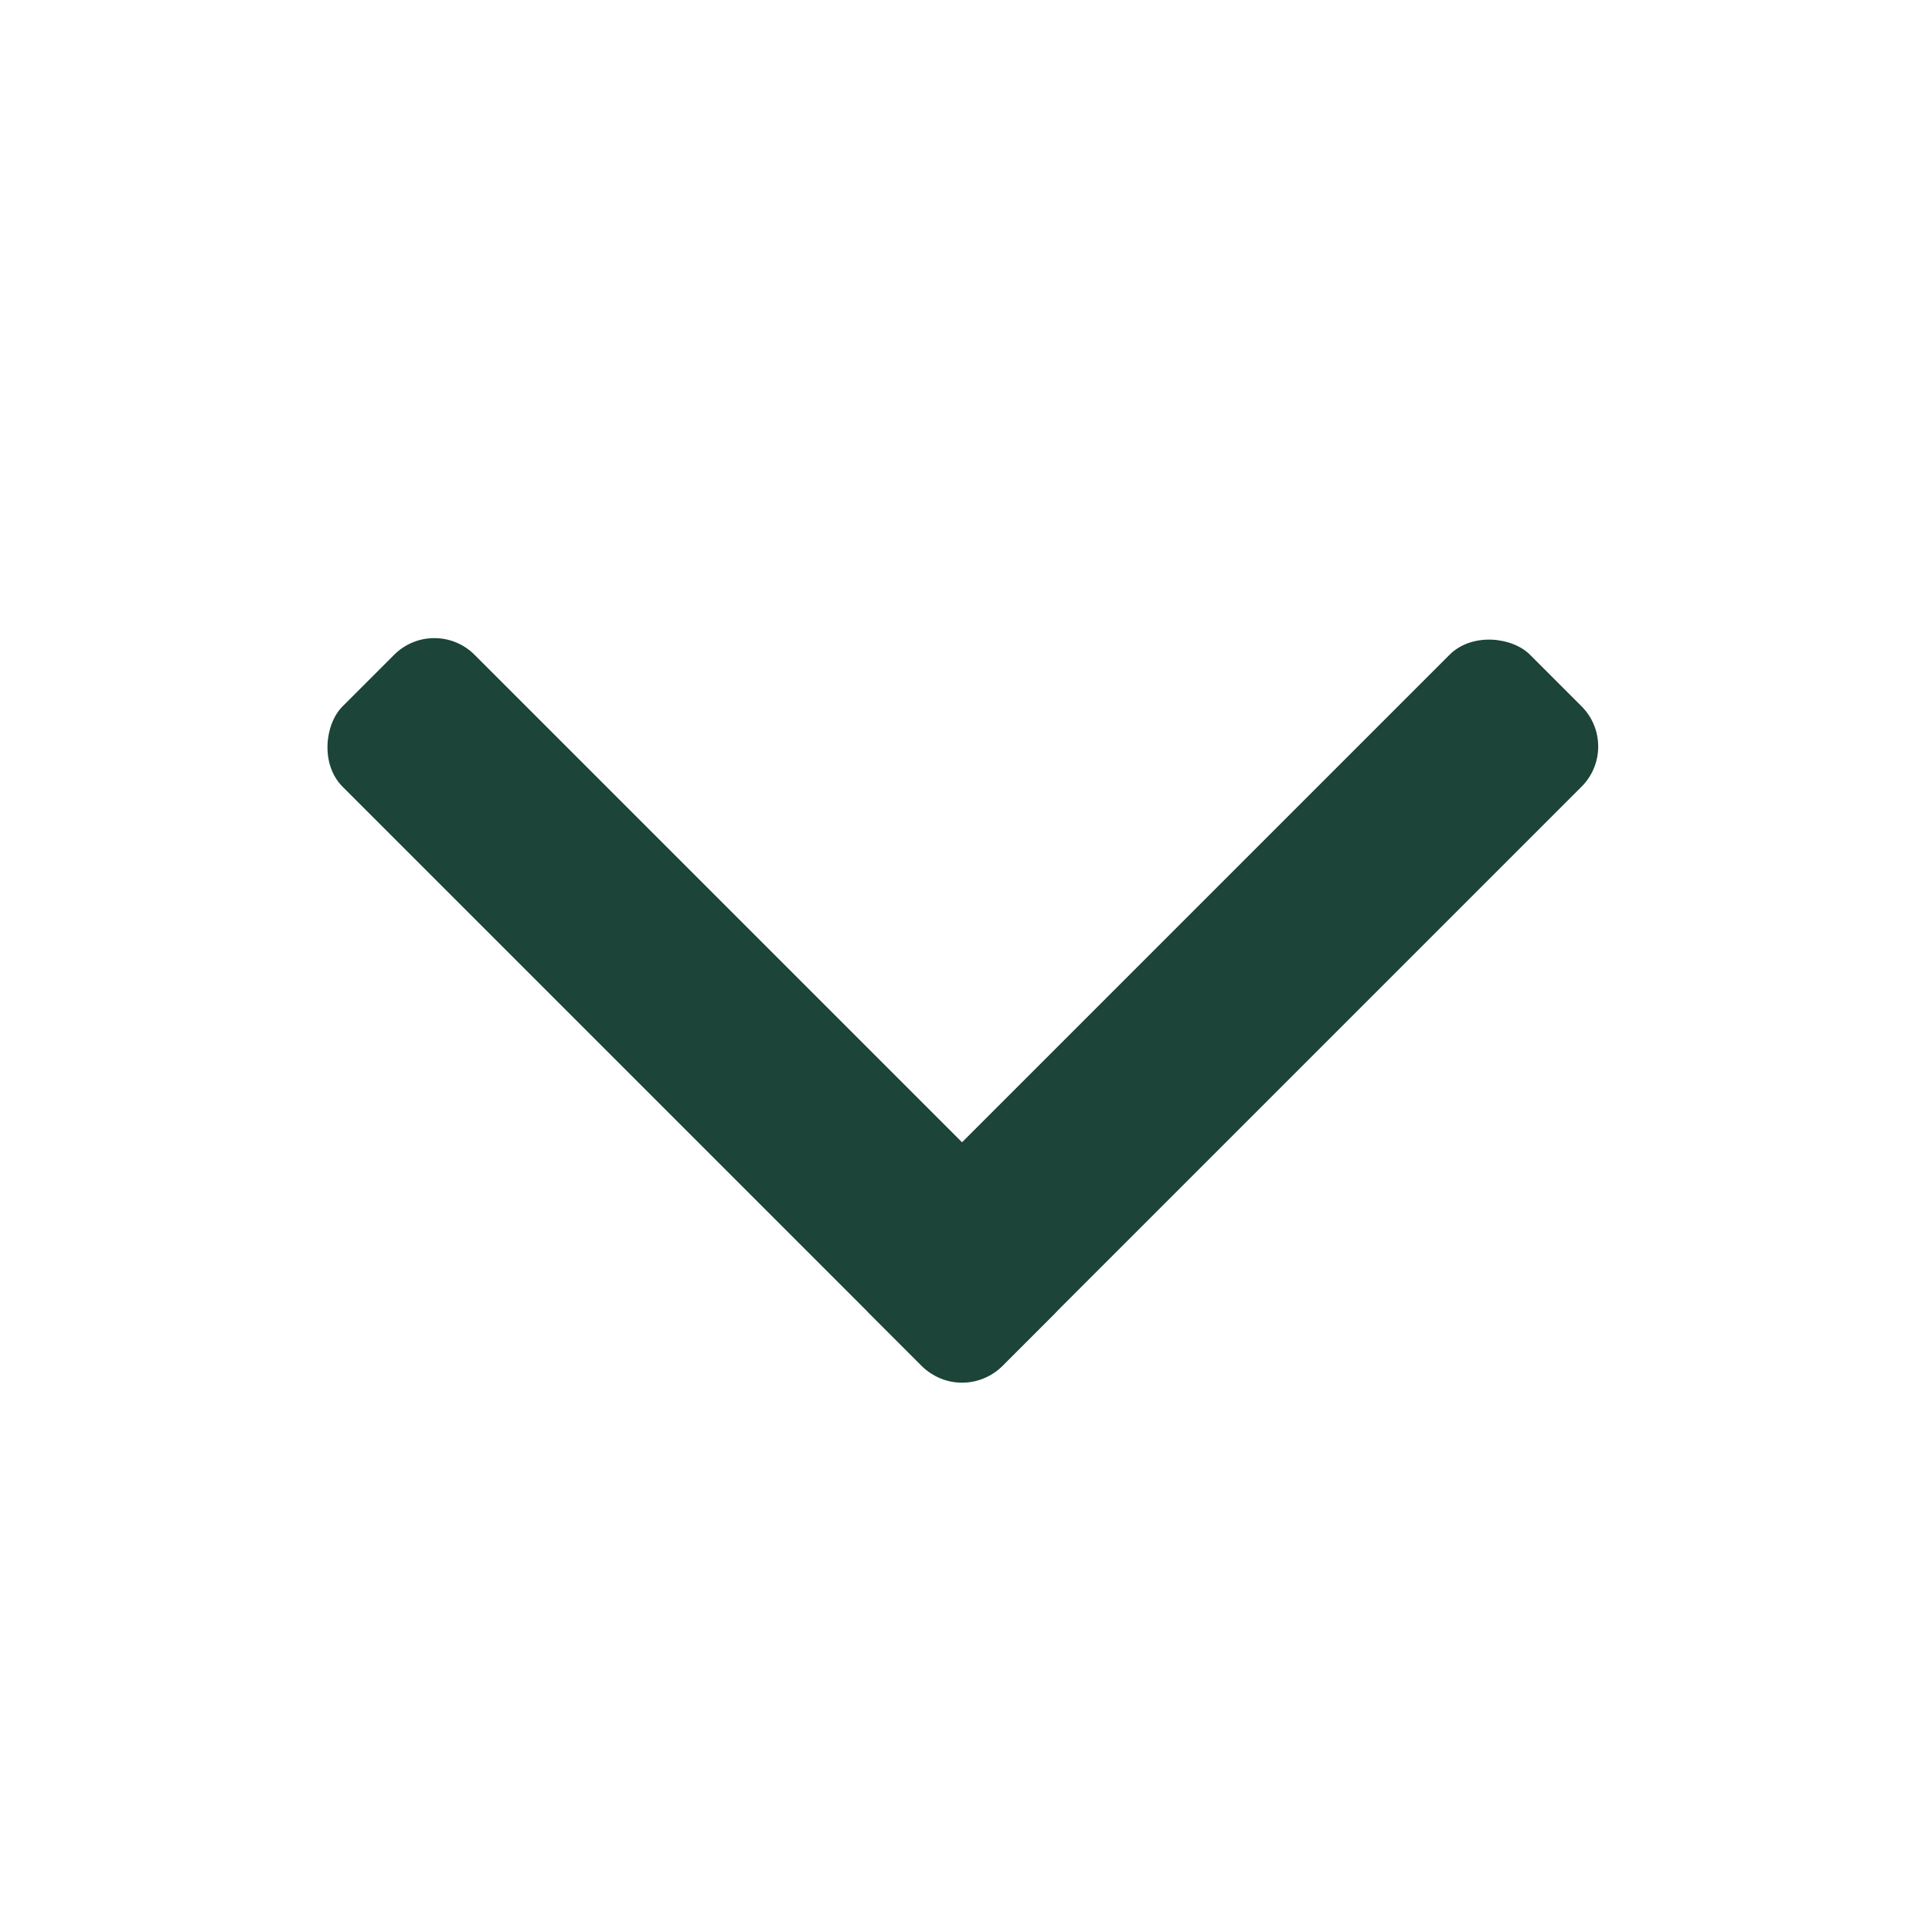 <svg width="34" height="34" viewBox="0 0 34 34" fill="none" xmlns="http://www.w3.org/2000/svg">
<rect x="28.54" y="13.137" width="16.418" height="3.284" rx="1" transform="rotate(135 28.54 13.137)" fill="#1C4439"/>
<rect x="16.931" y="24.747" width="16.418" height="3.284" rx="1" transform="rotate(-135 16.931 24.747)" fill="#1C4439"/>
</svg>

